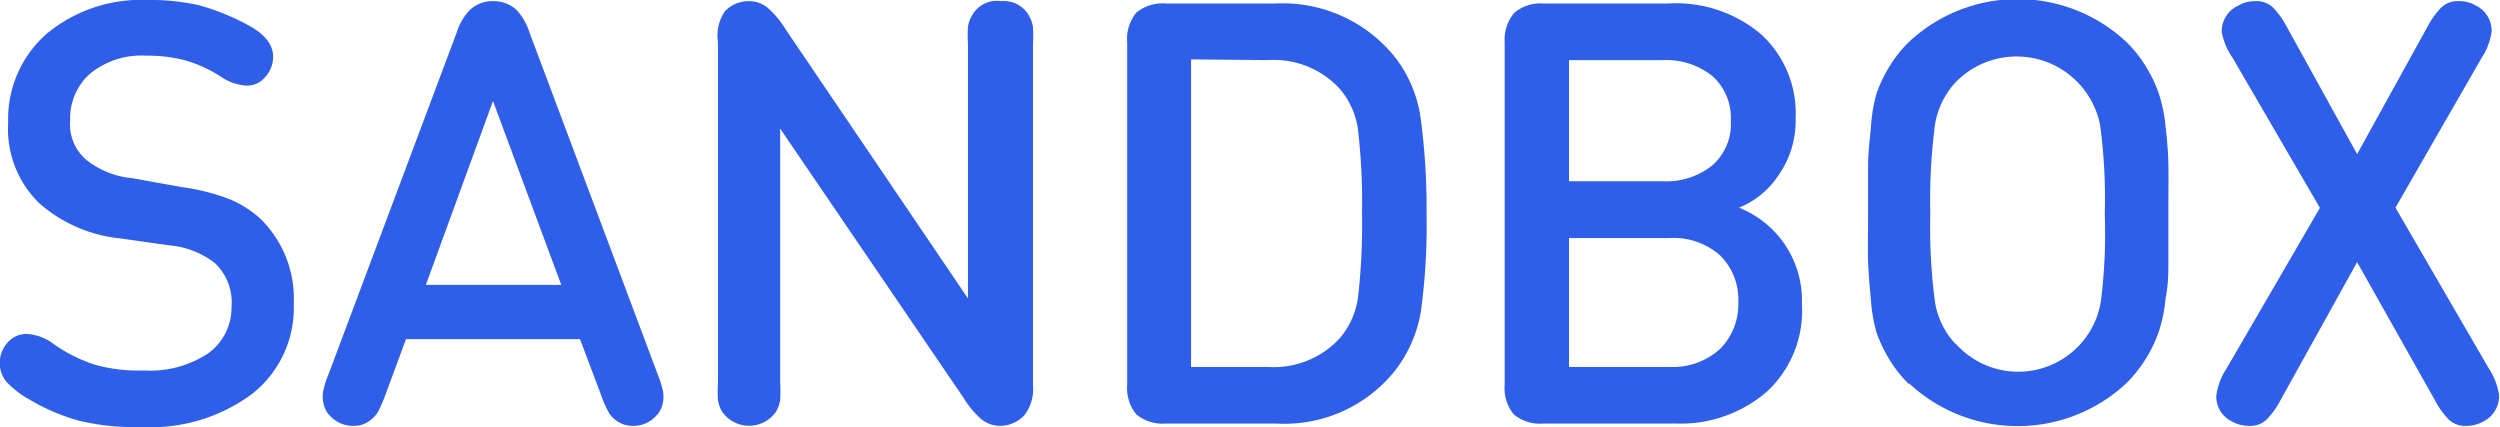 <svg id="Layer_1" data-name="Layer 1" xmlns="http://www.w3.org/2000/svg" viewBox="0 0 106.9 18.26"><defs><style>.cls-1{fill:#2f5ee8;}</style></defs><path class="cls-1" d="M6.15,15.84a4.48,4.48,0,0,0,2.75-.73,2.41,2.41,0,0,0,1-2,2.31,2.31,0,0,0-.71-1.86,3.71,3.71,0,0,0-1.95-.76l-2.13-.3A6.16,6.16,0,0,1,1.68,8.69,4.42,4.42,0,0,1,.35,5.25,4.85,4.85,0,0,1,2,1.44,6.34,6.34,0,0,1,6.35,0,9.17,9.17,0,0,1,8.53.23a9.78,9.78,0,0,1,2.05.83c.73.38,1.1.84,1.1,1.37a1.28,1.28,0,0,1-.32.84,1,1,0,0,1-.83.39,2.19,2.19,0,0,1-1.1-.39,5.71,5.71,0,0,0-1.51-.69,6.42,6.42,0,0,0-1.67-.2,3.48,3.48,0,0,0-2.4.77,2.56,2.56,0,0,0-.85,2,2,2,0,0,0,.66,1.66,3.69,3.69,0,0,0,2,.81L7.77,8a9.14,9.14,0,0,1,2,.5,4.5,4.5,0,0,1,1.35.84A4.77,4.77,0,0,1,12.56,13a4.67,4.67,0,0,1-1.79,3.85A7.25,7.25,0,0,1,6.1,18.26,10.48,10.48,0,0,1,3.42,18a8.57,8.57,0,0,1-2.15-.91,4,4,0,0,1-1-.77,1.29,1.29,0,0,1,.1-1.72,1.06,1.06,0,0,1,.79-.32,2.11,2.11,0,0,1,1.16.45,6.45,6.45,0,0,0,1.79.88A6.88,6.88,0,0,0,6.15,15.84Z"/><path class="cls-1" d="M24.8,14.5H17.36l-.89,2.41c-.12.31-.22.53-.29.67a1.19,1.19,0,0,1-.31.36,1.11,1.11,0,0,1-.74.27,1.33,1.33,0,0,1-1-.41,1.06,1.06,0,0,1-.3-.56,1.32,1.32,0,0,1,0-.56,3.71,3.71,0,0,1,.22-.68L19.54,1.36a2.35,2.35,0,0,1,.55-.93,1.39,1.39,0,0,1,1-.38,1.41,1.41,0,0,1,1,.38,2.47,2.47,0,0,1,.54.93L28.12,16a4.69,4.69,0,0,1,.22.68,1.33,1.33,0,0,1,0,.56,1.06,1.06,0,0,1-.3.56,1.31,1.31,0,0,1-1,.41,1.15,1.15,0,0,1-.74-.27,1,1,0,0,1-.3-.36,4.32,4.32,0,0,1-.29-.67ZM24,12.18,21.08,4.32l-2.87,7.86Z"/><path class="cls-1" d="M33.36,5.5V16.35a6.54,6.54,0,0,1,0,.76,1.46,1.46,0,0,1-.17.48,1.4,1.4,0,0,1-2.32,0,1.46,1.46,0,0,1-.17-.48,6.54,6.54,0,0,1,0-.76V1.79A1.82,1.82,0,0,1,31,.48a1.4,1.4,0,0,1,1-.43,1.24,1.24,0,0,1,.82.28,3.88,3.88,0,0,1,.77.92l7.8,11.51V1.9a6.45,6.45,0,0,1,0-.75,1.26,1.26,0,0,1,.17-.48A1.21,1.21,0,0,1,42.81.05,1.23,1.23,0,0,1,44,.67a1.46,1.46,0,0,1,.17.48,6.45,6.45,0,0,1,0,.75V16.48a1.8,1.8,0,0,1-.39,1.3,1.44,1.44,0,0,1-1,.43,1.28,1.28,0,0,1-.81-.28,3.88,3.88,0,0,1-.77-.92Z"/><path class="cls-1" d="M48.59.54A1.77,1.77,0,0,1,49.87.15h4.65a6.17,6.17,0,0,1,5.12,2.28A5.51,5.51,0,0,1,60.74,5,28.82,28.82,0,0,1,61,9.13a27.2,27.2,0,0,1-.24,4.17,5.63,5.63,0,0,1-1.11,2.55,6.05,6.05,0,0,1-5.09,2.26H49.87a1.77,1.77,0,0,1-1.28-.39,1.77,1.77,0,0,1-.39-1.28V1.82A1.77,1.77,0,0,1,48.59.54Zm2.34,2V15.69h3.28a3.83,3.83,0,0,0,3.08-1.23,3.38,3.38,0,0,0,.79-1.85,27,27,0,0,0,.16-3.48,27,27,0,0,0-.16-3.48,3.38,3.38,0,0,0-.79-1.85,3.83,3.83,0,0,0-3.08-1.23Z"/><path class="cls-1" d="M71.63,18.11H66a1.74,1.74,0,0,1-1.27-.39,1.77,1.77,0,0,1-.39-1.28V1.82A1.77,1.77,0,0,1,64.76.54,1.74,1.74,0,0,1,66,.15h5.32a5.63,5.63,0,0,1,4,1.33,4.58,4.58,0,0,1,1.46,3.59,4,4,0,0,1-.71,2.39,3.67,3.67,0,0,1-1.71,1.42A4.27,4.27,0,0,1,77.05,13a4.72,4.72,0,0,1-1.49,3.74A5.65,5.65,0,0,1,71.63,18.11ZM67.09,7.75h4a3.13,3.13,0,0,0,2.13-.68,2.35,2.35,0,0,0,.79-1.9,2.4,2.4,0,0,0-.79-1.92,3.18,3.18,0,0,0-2.13-.68h-4Zm4.29,2.43H67.09v5.51h4.29a3,3,0,0,0,2.17-.77,2.7,2.7,0,0,0,.78-2,2.65,2.65,0,0,0-.78-2A3,3,0,0,0,71.38,10.18Z"/><path class="cls-1" d="M81.63,16.43a5.71,5.71,0,0,1-.86-1.09,6.26,6.26,0,0,1-.53-1.12A6.69,6.69,0,0,1,80,12.8c-.06-.59-.1-1.12-.12-1.6s0-1.17,0-2.07,0-1.59,0-2.07.06-1,.12-1.6A6.69,6.69,0,0,1,80.24,4a6,6,0,0,1,.53-1.12,5.42,5.42,0,0,1,.86-1.09,6.81,6.81,0,0,1,9.29,0,5.42,5.42,0,0,1,.86,1.09A5.64,5.64,0,0,1,92.31,4a6.29,6.29,0,0,1,.29,1.42c.07.58.11,1.11.12,1.6s0,1.18,0,2.07,0,1.58,0,2.07,0,1-.12,1.6a6.29,6.29,0,0,1-.29,1.42,5.64,5.64,0,0,1-.53,1.12,5.71,5.71,0,0,1-.86,1.09,6.81,6.81,0,0,1-9.29,0Zm2-1.73a3.58,3.58,0,0,0,6.2-1.79A23.21,23.21,0,0,0,90,9.13a23.44,23.44,0,0,0-.2-3.79,3.64,3.64,0,0,0-6.2-1.8,3.5,3.5,0,0,0-.86,1.79,24.66,24.66,0,0,0-.2,3.8,24.51,24.51,0,0,0,.2,3.79A3.43,3.43,0,0,0,83.61,14.7Z"/><path class="cls-1" d="M96.44.05a1,1,0,0,1,.75.27,3.52,3.52,0,0,1,.6.84l3,5.43,3-5.43a3.52,3.52,0,0,1,.6-.84,1,1,0,0,1,.75-.27,1.35,1.35,0,0,1,.73.19,1.19,1.19,0,0,1,.67,1.12,2.71,2.71,0,0,1-.43,1.12l-3.68,6.4,4,6.89a2.79,2.79,0,0,1,.43,1.13,1.21,1.21,0,0,1-.67,1.12,1.47,1.47,0,0,1-.73.19,1,1,0,0,1-.75-.27,3.52,3.52,0,0,1-.6-.84l-3.32-5.89L97.52,17.1a3.52,3.52,0,0,1-.6.84,1,1,0,0,1-.75.27,1.44,1.44,0,0,1-.73-.19,1.17,1.17,0,0,1-.67-1.12,2.79,2.79,0,0,1,.43-1.13l4-6.88L95.47,2.48A2.86,2.86,0,0,1,95,1.36,1.21,1.21,0,0,1,95.71.24,1.37,1.37,0,0,1,96.44.05Z"/></svg>